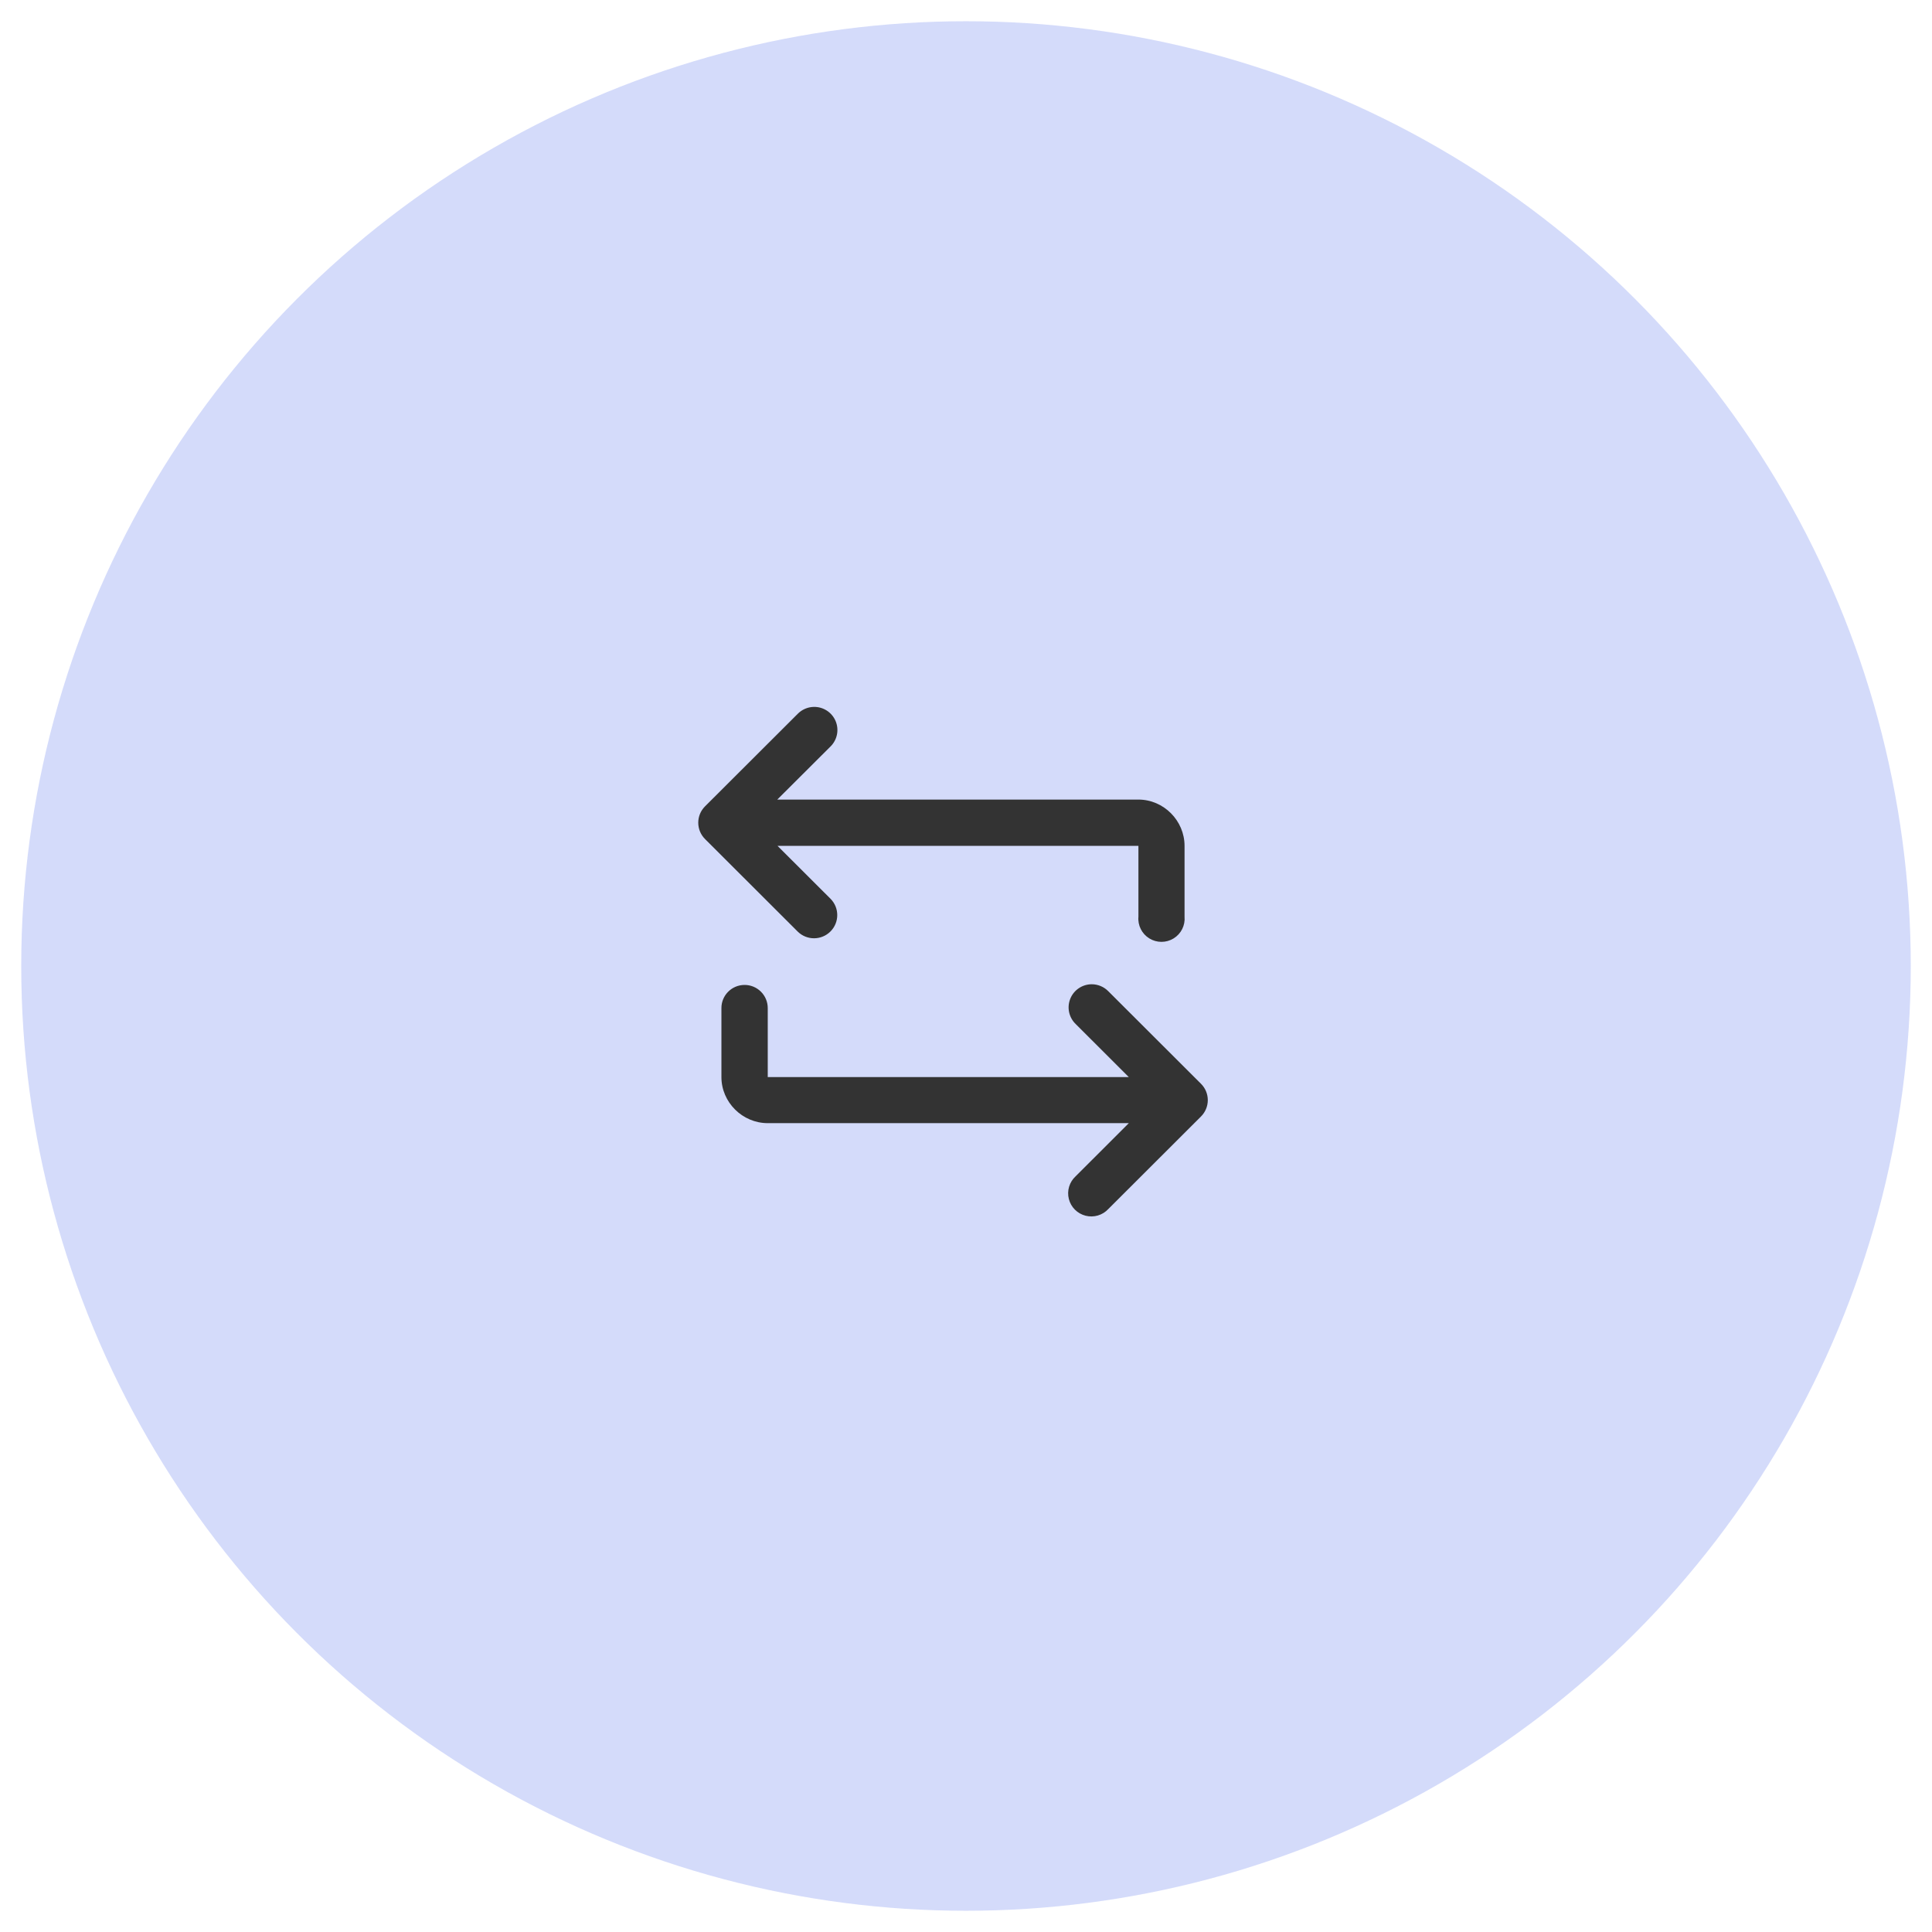 <?xml version="1.0" encoding="UTF-8"?>
<svg width="91px" height="91px" viewBox="0 0 91 91" version="1.1" xmlns="http://www.w3.org/2000/svg" xmlns:xlink="http://www.w3.org/1999/xlink">
    <title>Ico_Create</title>
    <g id="Ico_Create" stroke="none" stroke-width="1" fill="none" fill-rule="evenodd">
        <g id="Group" transform="translate(1, 1)">
            <circle id="Oval-Copy" fill-opacity="0.55" fill="#B1BDF5" cx="44.5" cy="44.5" r="44.5"></circle>
            <g id="Ico/Star-Copy" transform="translate(31.889, 32.296)" fill="#333333" fill-rule="nonzero">
                <g id="exchange" transform="translate(0, 0)">
                    <path d="M5.431,0 C5.148,0.009 4.879,0.127 4.681,0.33 L0.317,4.686 C-0.106,5.111 -0.106,5.797 0.317,6.222 L4.681,10.58 C5.108,11.005 5.8,11.004 6.226,10.578 C6.653,10.152 6.654,9.462 6.228,9.036 L3.733,6.545 L20.732,6.545 L20.732,9.88 C20.695,10.291 20.893,10.687 21.245,10.904 C21.596,11.121 22.04,11.121 22.392,10.904 C22.743,10.687 22.942,10.291 22.905,9.88 L22.905,6.545 C22.905,5.357 21.922,4.365 20.732,4.365 L3.722,4.365 L6.228,1.866 C6.548,1.552 6.643,1.074 6.467,0.662 C6.291,0.25 5.88,-0.013 5.431,0 L5.431,0 Z M18.533,13.064 C18.089,13.065 17.689,13.334 17.523,13.746 C17.357,14.157 17.457,14.627 17.776,14.936 L20.28,17.437 L3.273,17.437 L3.273,14.198 C3.276,13.904 3.161,13.622 2.953,13.415 C2.745,13.207 2.463,13.092 2.169,13.096 C1.566,13.103 1.084,13.596 1.091,14.198 L1.091,17.437 C1.091,18.625 2.083,19.606 3.273,19.606 L20.28,19.606 L17.776,22.108 C17.481,22.378 17.357,22.788 17.455,23.176 C17.552,23.564 17.855,23.867 18.243,23.966 C18.632,24.065 19.043,23.944 19.315,23.65 L23.678,19.294 C23.884,19.089 24,18.811 24,18.522 C24,18.232 23.884,17.954 23.678,17.75 L19.315,13.394 C19.109,13.183 18.827,13.064 18.533,13.064 L18.533,13.064 Z" id="path9559"></path>
                </g>
            </g>
        </g>
    </g>
</svg>